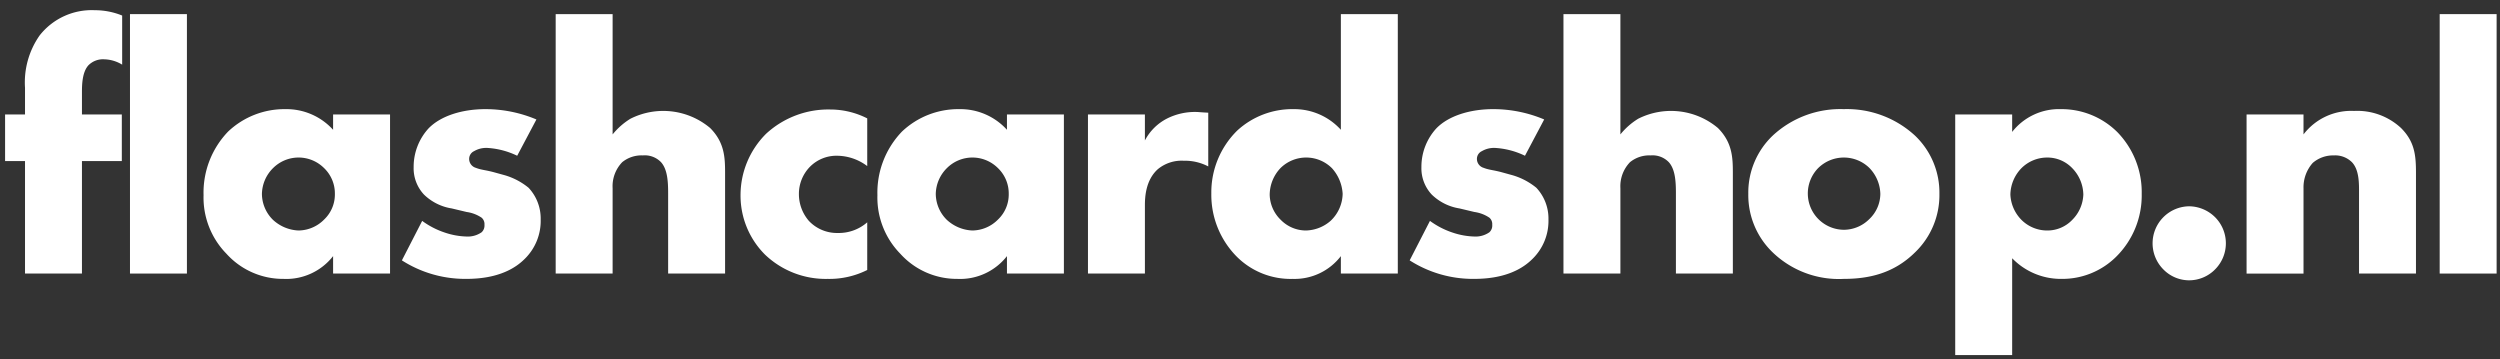 <?xml version="1.0" encoding="UTF-8"?> <svg xmlns="http://www.w3.org/2000/svg" height="70.667" preserveAspectRatio="xMidYMid meet" viewBox="0 0 369 53" width="492"><rect x="0" y="0" width="369" height="53" fill="#333333" stroke="none"/><g fill="#fff"><path d="m12.096 23.778v16.599h-8.404v-16.599h-2.942v-6.881h2.942v-3.94a12.078 12.078 0 0 1 2.153-7.721 9.774 9.774 0 0 1 8.142-3.729 10.676 10.676 0 0 1 4.045.788v7.249a5.279 5.279 0 0 0 -2.627-.788 3.019 3.019 0 0 0 -2.364.893c-.893.998-.945 2.784-.945 3.94v3.308h5.883v6.881z"></path><path d="m27.589 2.084v38.293h-8.404v-38.293z"></path><path d="m49.165 16.897h8.405v23.48h-8.405v-2.574a8.768 8.768 0 0 1 -7.301 3.362 11.244 11.244 0 0 1 -8.457-3.73 11.844 11.844 0 0 1 -3.362-8.614 12.991 12.991 0 0 1 3.624-9.402 12.086 12.086 0 0 1 8.457-3.309 9.29 9.29 0 0 1 7.038 3.047zm-8.824 7.879a5.493 5.493 0 0 0 -1.681 3.834 5.418 5.418 0 0 0 1.628 3.835 5.903 5.903 0 0 0 3.782 1.576 5.391 5.391 0 0 0 3.782-1.628 5.101 5.101 0 0 0 1.576-3.783 5.194 5.194 0 0 0 -1.628-3.834 5.325 5.325 0 0 0 -7.459 0z"></path><path d="m62.314 32.603a12.015 12.015 0 0 0 3.362 1.733 10.929 10.929 0 0 0 3.257.578 3.558 3.558 0 0 0 2.153-.63 1.346 1.346 0 0 0 .421-1.103 1.248 1.248 0 0 0 -.421-1.051 5.241 5.241 0 0 0 -2.206-.84l-2.206-.526a7.551 7.551 0 0 1 -4.097-2.048 5.679 5.679 0 0 1 -1.523-4.044 8.39 8.39 0 0 1 2.206-5.726c1.786-1.839 4.938-2.837 8.404-2.837a19.377 19.377 0 0 1 7.511 1.524l-2.837 5.357a11.621 11.621 0 0 0 -4.412-1.156 3.546 3.546 0 0 0 -1.944.473 1.258 1.258 0 0 0 -.735 1.155 1.368 1.368 0 0 0 .998 1.313c.788.316 1.471.316 2.784.683l1.523.42a9.912 9.912 0 0 1 3.467 1.838 6.641 6.641 0 0 1 1.786 4.675 7.847 7.847 0 0 1 -2.364 5.83c-2.732 2.732-6.723 2.942-8.667 2.942a17.32 17.32 0 0 1 -9.455-2.732z"></path><path d="m82.019 2.084h8.404v17.755a10.261 10.261 0 0 1 2.627-2.312 10.754 10.754 0 0 1 11.766 1.366c2.101 2.102 2.206 4.308 2.206 6.567v14.917h-8.405v-11.871c0-1.734-.105-3.52-1.051-4.57a3.33 3.33 0 0 0 -2.679-.998 4.504 4.504 0 0 0 -3.046.998 5.111 5.111 0 0 0 -1.419 3.834v12.607h-8.404z"></path><path d="m128.003 39.851a12.462 12.462 0 0 1 -5.83 1.314 12.97 12.97 0 0 1 -9.245-3.572 12.288 12.288 0 0 1 -3.624-8.772 12.785 12.785 0 0 1 3.782-9.087 13.541 13.541 0 0 1 9.455-3.572 12.05 12.05 0 0 1 5.463 1.312v7.039a7.491 7.491 0 0 0 -4.36-1.524 5.509 5.509 0 0 0 -4.097 1.628 5.718 5.718 0 0 0 -1.628 4.045 6.033 6.033 0 0 0 1.471 3.94 5.704 5.704 0 0 0 4.307 1.786 6.362 6.362 0 0 0 4.307-1.576z"></path><path d="m148.627 16.897h8.404v23.48h-8.404v-2.574a8.768 8.768 0 0 1 -7.301 3.362 11.244 11.244 0 0 1 -8.457-3.73 11.844 11.844 0 0 1 -3.362-8.614 12.991 12.991 0 0 1 3.624-9.403 12.087 12.087 0 0 1 8.457-3.309 9.29 9.29 0 0 1 7.039 3.047zm-8.825 7.879a5.494 5.494 0 0 0 -1.681 3.834 5.418 5.418 0 0 0 1.628 3.835 5.903 5.903 0 0 0 3.782 1.576 5.391 5.391 0 0 0 3.782-1.628 5.101 5.101 0 0 0 1.576-3.783 5.192 5.192 0 0 0 -1.629-3.834 5.325 5.325 0 0 0 -7.459 0z"></path><path d="m160.583 16.897h8.404v3.835a7.577 7.577 0 0 1 3.31-3.257 9.171 9.171 0 0 1 4.36-.946c.21 0 .578.053 1.681.105v7.931a7.415 7.415 0 0 0 -3.624-.84 5.51 5.51 0 0 0 -3.835 1.26c-1.786 1.628-1.891 4.097-1.891 5.358v10.033h-8.404z"></path><path d="m206.316 40.377h-8.404v-2.574a8.613 8.613 0 0 1 -7.091 3.362 11.247 11.247 0 0 1 -8.247-3.256 12.953 12.953 0 0 1 -3.782-9.351 12.796 12.796 0 0 1 3.834-9.297 12.007 12.007 0 0 1 8.299-3.152 9.287 9.287 0 0 1 6.987 3.047v-17.072h8.404zm-9.927-7.774a5.628 5.628 0 0 0 1.786-3.993 6.148 6.148 0 0 0 -1.576-3.782 5.39 5.39 0 0 0 -7.564-.052 5.764 5.764 0 0 0 -1.628 3.992 5.305 5.305 0 0 0 1.628 3.677 5.214 5.214 0 0 0 3.73 1.576 5.736 5.736 0 0 0 3.624-1.418z"></path><path d="m211.061 32.603a12.014 12.014 0 0 0 3.362 1.733 10.93 10.93 0 0 0 3.257.578 3.555 3.555 0 0 0 2.153-.63 1.346 1.346 0 0 0 .421-1.103 1.248 1.248 0 0 0 -.421-1.051 5.236 5.236 0 0 0 -2.206-.84l-2.206-.526a7.553 7.553 0 0 1 -4.097-2.048 5.68 5.68 0 0 1 -1.523-4.045 8.387 8.387 0 0 1 2.206-5.726c1.786-1.839 4.938-2.837 8.404-2.837a19.374 19.374 0 0 1 7.511 1.524l-2.836 5.358a11.625 11.625 0 0 0 -4.412-1.156 3.542 3.542 0 0 0 -1.944.473 1.258 1.258 0 0 0 -.736 1.155 1.369 1.369 0 0 0 .998 1.313c.788.316 1.471.316 2.784.683l1.524.42a9.91 9.91 0 0 1 3.466 1.838 6.642 6.642 0 0 1 1.787 4.675 7.848 7.848 0 0 1 -2.364 5.83c-2.732 2.732-6.723 2.942-8.667 2.942a17.317 17.317 0 0 1 -9.455-2.732z"></path><path d="m230.766 2.084h8.404v17.755a10.268 10.268 0 0 1 2.627-2.312 10.754 10.754 0 0 1 11.766 1.366c2.101 2.102 2.206 4.308 2.206 6.567v14.917h-8.404v-11.871c0-1.734-.105-3.52-1.051-4.57a3.33 3.33 0 0 0 -2.678-.998 4.502 4.502 0 0 0 -3.046.998 5.111 5.111 0 0 0 -1.419 3.834v12.607h-8.404z"></path><path d="m282.632 37.277c-3.098 3.047-6.723 3.887-10.505 3.887a14.075 14.075 0 0 1 -10.453-3.887 11.716 11.716 0 0 1 -3.624-8.667 11.607 11.607 0 0 1 3.624-8.614 14.659 14.659 0 0 1 10.453-3.887 14.83 14.83 0 0 1 10.505 3.887 11.603 11.603 0 0 1 3.625 8.614 11.717 11.717 0 0 1 -3.625 8.667zm-14.235-12.501a5.358 5.358 0 0 0 3.783 9.14 5.341 5.341 0 0 0 3.729-1.576 5.179 5.179 0 0 0 1.629-3.73 5.7 5.7 0 0 0 -1.629-3.834 5.391 5.391 0 0 0 -7.511 0z"></path><path d="m296.995 52.406h-8.405v-35.509h8.405v2.574a8.777 8.777 0 0 1 7.196-3.362 11.668 11.668 0 0 1 8.352 3.415 12.705 12.705 0 0 1 3.573 9.086 12.714 12.714 0 0 1 -3.783 9.298 11.276 11.276 0 0 1 -8.036 3.256 9.996 9.996 0 0 1 -7.301-3.046zm1.365-27.577a5.725 5.725 0 0 0 -1.628 3.887 5.665 5.665 0 0 0 1.628 3.729 5.37 5.37 0 0 0 3.782 1.576 5.073 5.073 0 0 0 3.73-1.576 5.561 5.561 0 0 0 1.628-3.729 5.73 5.73 0 0 0 -1.628-3.887 5.073 5.073 0 0 0 -3.73-1.576 5.37 5.37 0 0 0 -3.782 1.576z"></path><path d="m319.294 39.746a5.463 5.463 0 0 1 3.834-9.297 5.516 5.516 0 0 1 3.887 1.68 5.457 5.457 0 0 1 -.052 7.617 5.383 5.383 0 0 1 -3.835 1.628 5.324 5.324 0 0 1 -3.834-1.628z"></path><path d="m331.594 16.897h8.404v2.942a8.856 8.856 0 0 1 7.459-3.466 9.498 9.498 0 0 1 6.934 2.521c1.996 1.996 2.206 3.993 2.206 6.567v14.917h-8.404v-11.871c0-1.366.052-3.414-1.051-4.57a3.519 3.519 0 0 0 -2.678-.998 4.599 4.599 0 0 0 -3.099 1.103 5.402 5.402 0 0 0 -1.366 3.73v12.607h-8.404z"></path><path d="m368.5 2.084v38.293h-8.404v-38.293z"></path></g></svg> 